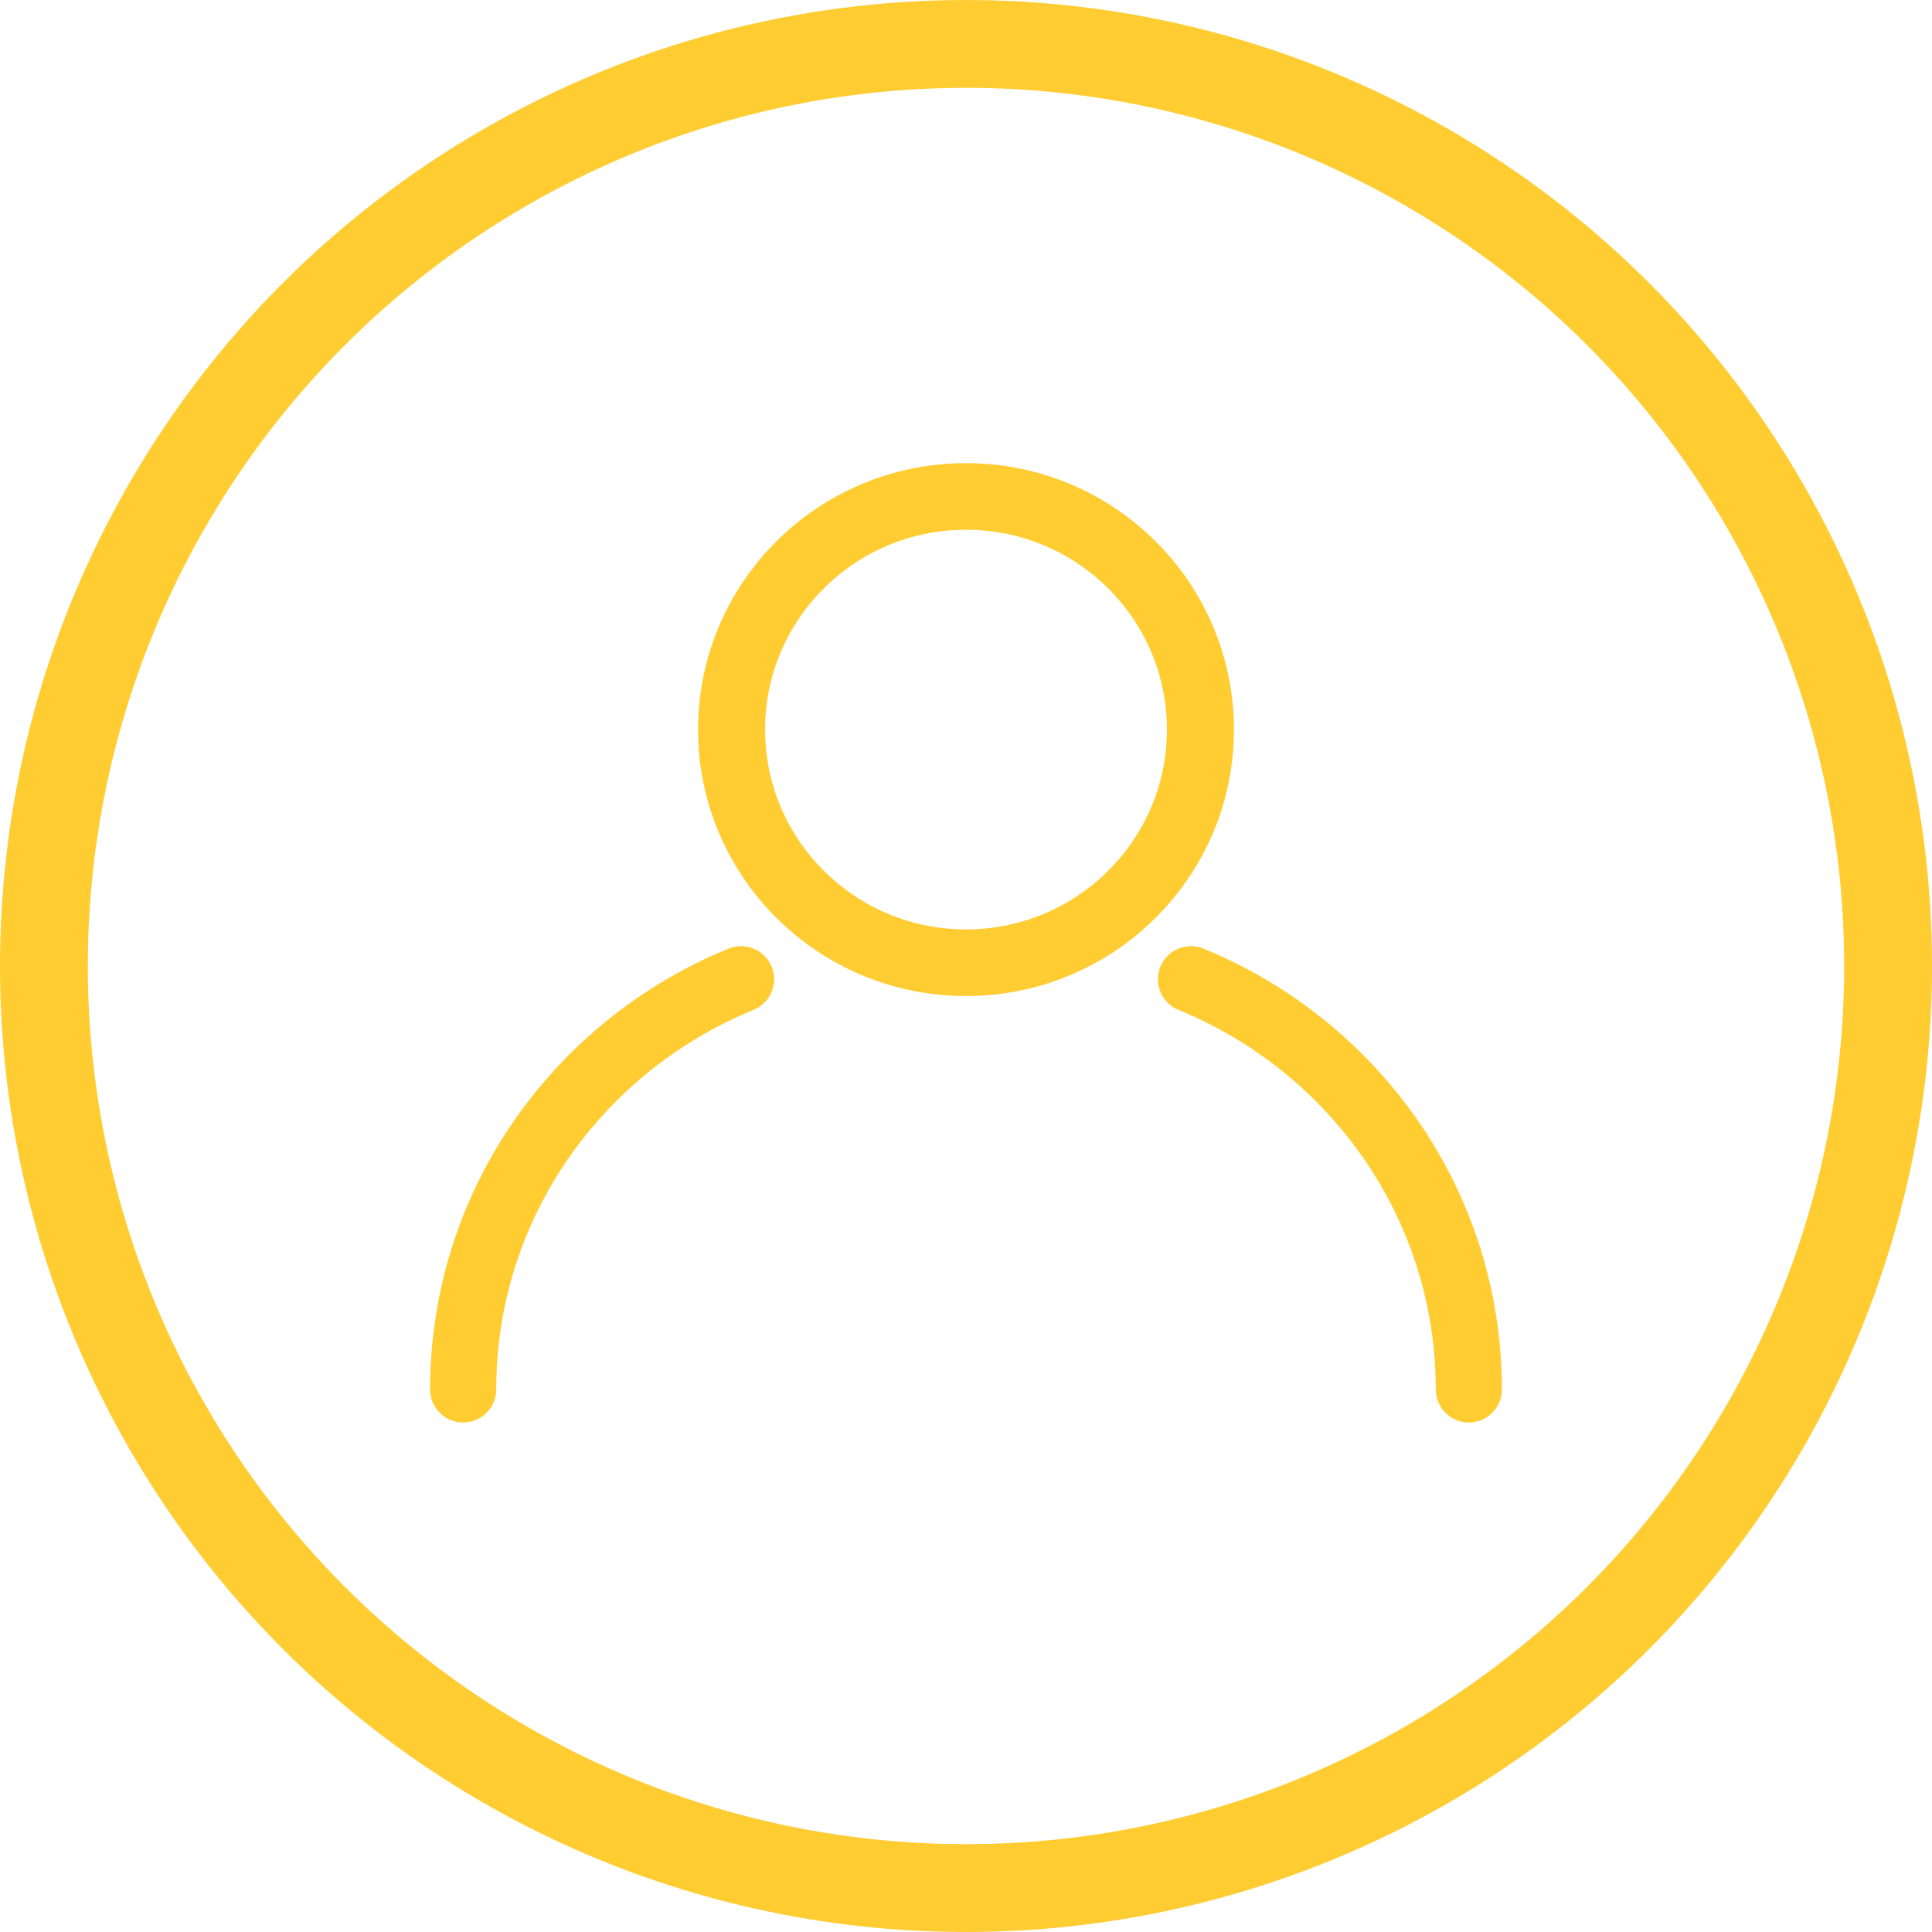 <svg xmlns="http://www.w3.org/2000/svg" width="44" height="44" viewBox="0 0 44 44">
  <g fill="none" fill-rule="evenodd" transform="translate(1 1)">
    <path fill="#FFCC32" fill-rule="nonzero" d="M21,21.684 C17.63,21.684 14.898,18.967 14.898,15.616 C14.898,12.265 17.63,9.548 21,9.548 C24.37,9.548 27.102,12.265 27.102,15.616 C27.102,18.967 24.37,21.684 21,21.684 Z M21,20.167 C23.527,20.167 25.576,18.129 25.576,15.616 C25.576,13.102 23.527,11.065 21,11.065 C18.473,11.065 16.424,13.102 16.424,15.616 C16.424,18.129 18.473,20.167 21,20.167 Z M15.592,20.604 C15.977,20.447 16.417,20.631 16.574,21.016 C16.732,21.401 16.547,21.841 16.162,21.999 C15.009,22.47 13.962,23.162 13.08,24.032 C11.312,25.776 10.301,28.13 10.301,30.644 C10.301,31.06 9.964,31.397 9.548,31.397 C9.132,31.397 8.795,31.06 8.795,30.644 C8.795,27.722 9.97,24.982 12.022,22.959 C13.044,21.952 14.256,21.15 15.592,20.604 Z M25.838,21.999 C25.453,21.841 25.268,21.401 25.426,21.016 C25.583,20.631 26.023,20.447 26.408,20.604 C27.744,21.15 28.956,21.952 29.978,22.959 C32.03,24.982 33.205,27.722 33.205,30.644 C33.205,31.06 32.868,31.397 32.452,31.397 C32.036,31.397 31.699,31.06 31.699,30.644 C31.699,28.13 30.688,25.776 28.92,24.032 C28.038,23.162 26.991,22.47 25.838,21.999 Z"/>
    <circle cx="21" cy="21" r="21" stroke="#FFCC32" stroke-width="2"/>
  </g>
</svg>
